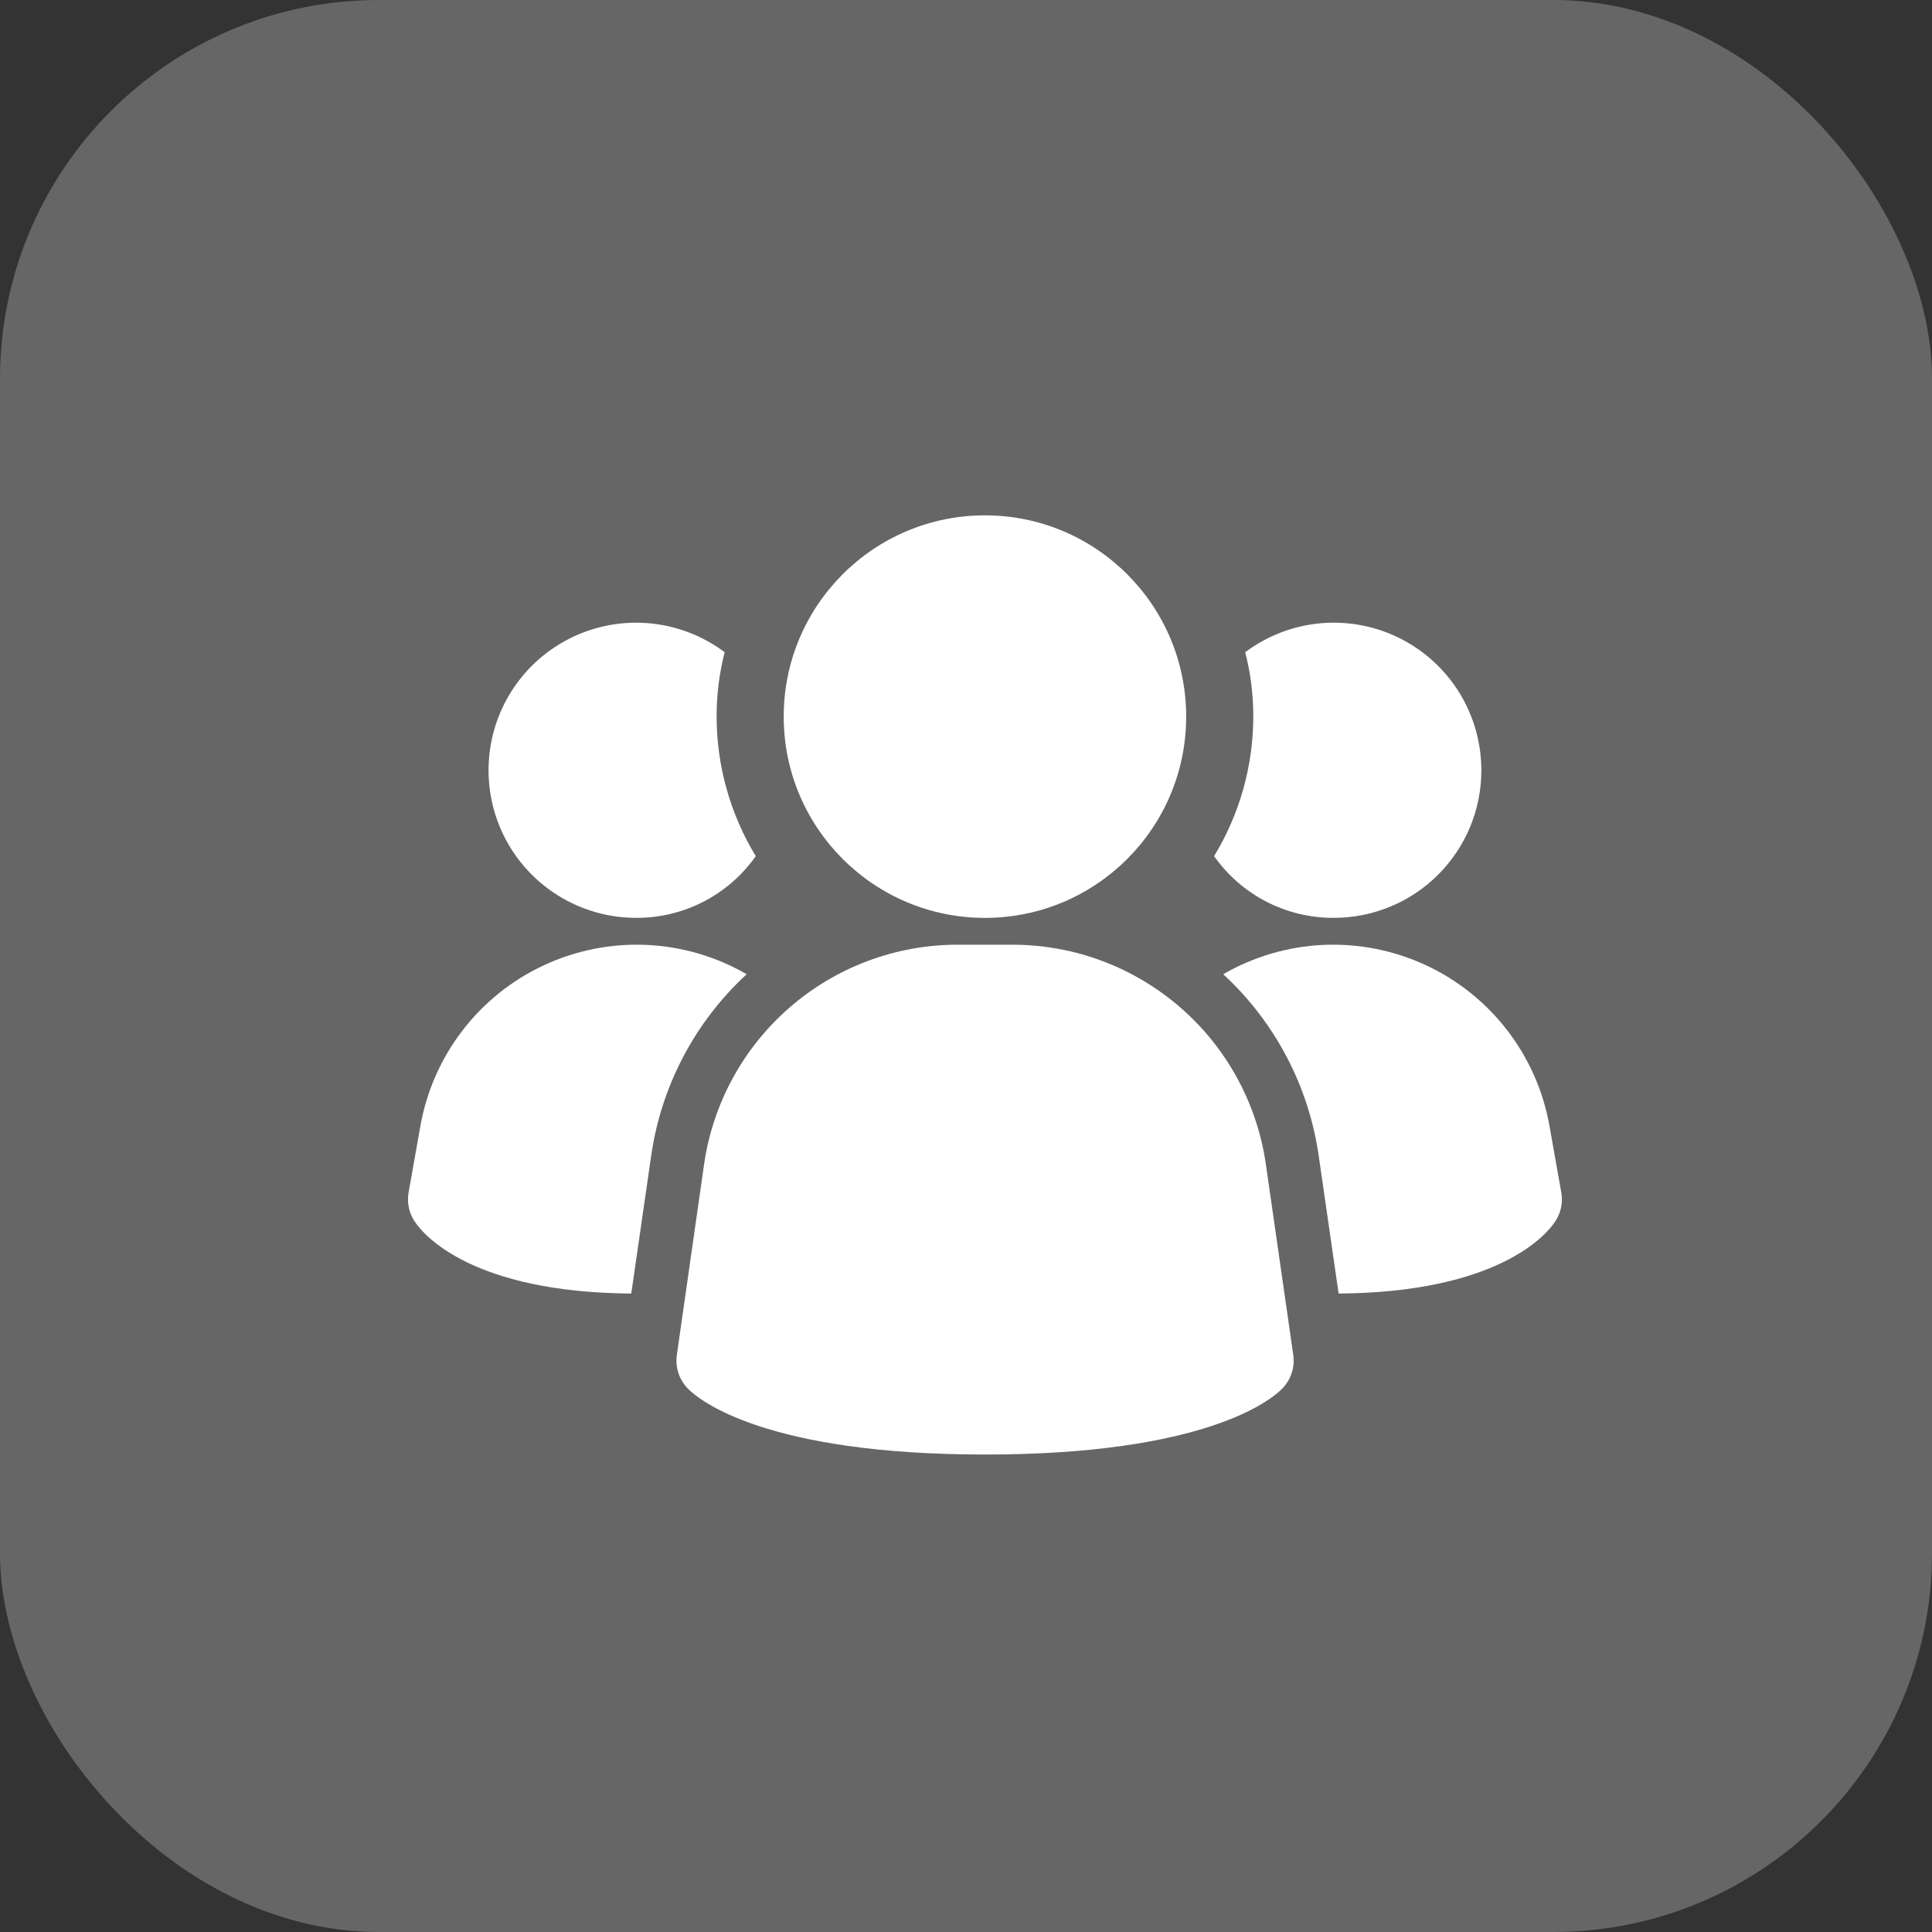 <svg xmlns="http://www.w3.org/2000/svg" width="51" height="51" viewBox="0 0 51 51" fill="none"><rect x="0" y="0" width="51" height="51" fill="#333333" stroke="none"/><rect width="51" height="51" rx="10" fill="white" fill-opacity="0.25"></rect><path d="M33.413 30.715C33.178 29.115 32.377 27.652 31.155 26.592C29.933 25.532 28.372 24.945 26.755 24.938H25.248C23.63 24.945 22.069 25.532 20.848 26.592C19.626 27.652 18.825 29.115 18.589 30.715L17.867 35.767C17.844 35.93 17.859 36.096 17.911 36.253C17.964 36.409 18.052 36.551 18.169 36.667C18.452 36.951 20.19 38.396 26.003 38.396C31.815 38.396 33.549 36.956 33.837 36.667C33.954 36.551 34.042 36.409 34.094 36.253C34.147 36.096 34.162 35.93 34.139 35.767L33.413 30.715Z" fill="white"></path><path d="M19.71 25.717C18.341 26.979 17.45 28.676 17.188 30.519L16.664 34.146C12.457 34.118 11.181 32.588 10.969 32.276C10.887 32.163 10.828 32.034 10.797 31.898C10.765 31.762 10.761 31.62 10.785 31.483L11.097 29.726C11.259 28.808 11.64 27.943 12.208 27.203C12.776 26.464 13.514 25.872 14.36 25.479C15.205 25.086 16.132 24.902 17.064 24.943C17.995 24.985 18.903 25.25 19.71 25.717Z" fill="white"></path><path d="M41.215 31.483C41.239 31.62 41.235 31.762 41.203 31.898C41.172 32.034 41.113 32.163 41.031 32.276C40.818 32.588 39.543 34.118 35.336 34.146L34.812 30.519C34.55 28.676 33.659 26.979 32.29 25.717C33.097 25.25 34.005 24.985 34.936 24.943C35.867 24.902 36.795 25.086 37.64 25.479C38.486 25.872 39.224 26.464 39.792 27.203C40.36 27.943 40.741 28.808 40.903 29.726L41.215 31.483Z" fill="white"></path><path d="M19.951 22.6C19.594 23.106 19.121 23.518 18.571 23.802C18.021 24.085 17.411 24.232 16.792 24.229C16.174 24.229 15.566 24.082 15.017 23.801C14.467 23.52 13.992 23.112 13.631 22.611C13.27 22.11 13.034 21.531 12.941 20.921C12.848 20.311 12.901 19.687 13.096 19.101C13.291 18.516 13.623 17.985 14.063 17.552C14.504 17.12 15.041 16.799 15.63 16.615C16.219 16.431 16.844 16.389 17.452 16.494C18.061 16.599 18.636 16.846 19.129 17.217C18.987 17.772 18.916 18.343 18.917 18.917C18.918 20.216 19.276 21.49 19.951 22.6Z" fill="white"></path><path d="M39.104 20.333C39.105 20.845 39.004 21.352 38.809 21.825C38.613 22.297 38.326 22.727 37.964 23.089C37.602 23.451 37.173 23.738 36.7 23.933C36.227 24.129 35.72 24.23 35.209 24.229C34.59 24.232 33.979 24.085 33.429 23.802C32.879 23.518 32.406 23.106 32.049 22.6C32.725 21.49 33.082 20.216 33.084 18.917C33.084 18.343 33.013 17.772 32.871 17.217C33.45 16.783 34.138 16.518 34.859 16.453C35.579 16.388 36.304 16.525 36.951 16.849C37.598 17.172 38.142 17.67 38.523 18.285C38.903 18.901 39.104 19.61 39.104 20.333Z" fill="white"></path><path d="M26 24.23C28.934 24.23 31.312 21.851 31.312 18.917C31.312 15.983 28.934 13.604 26 13.604C23.066 13.604 20.688 15.983 20.688 18.917C20.688 21.851 23.066 24.23 26 24.23Z" fill="white"></path></svg>